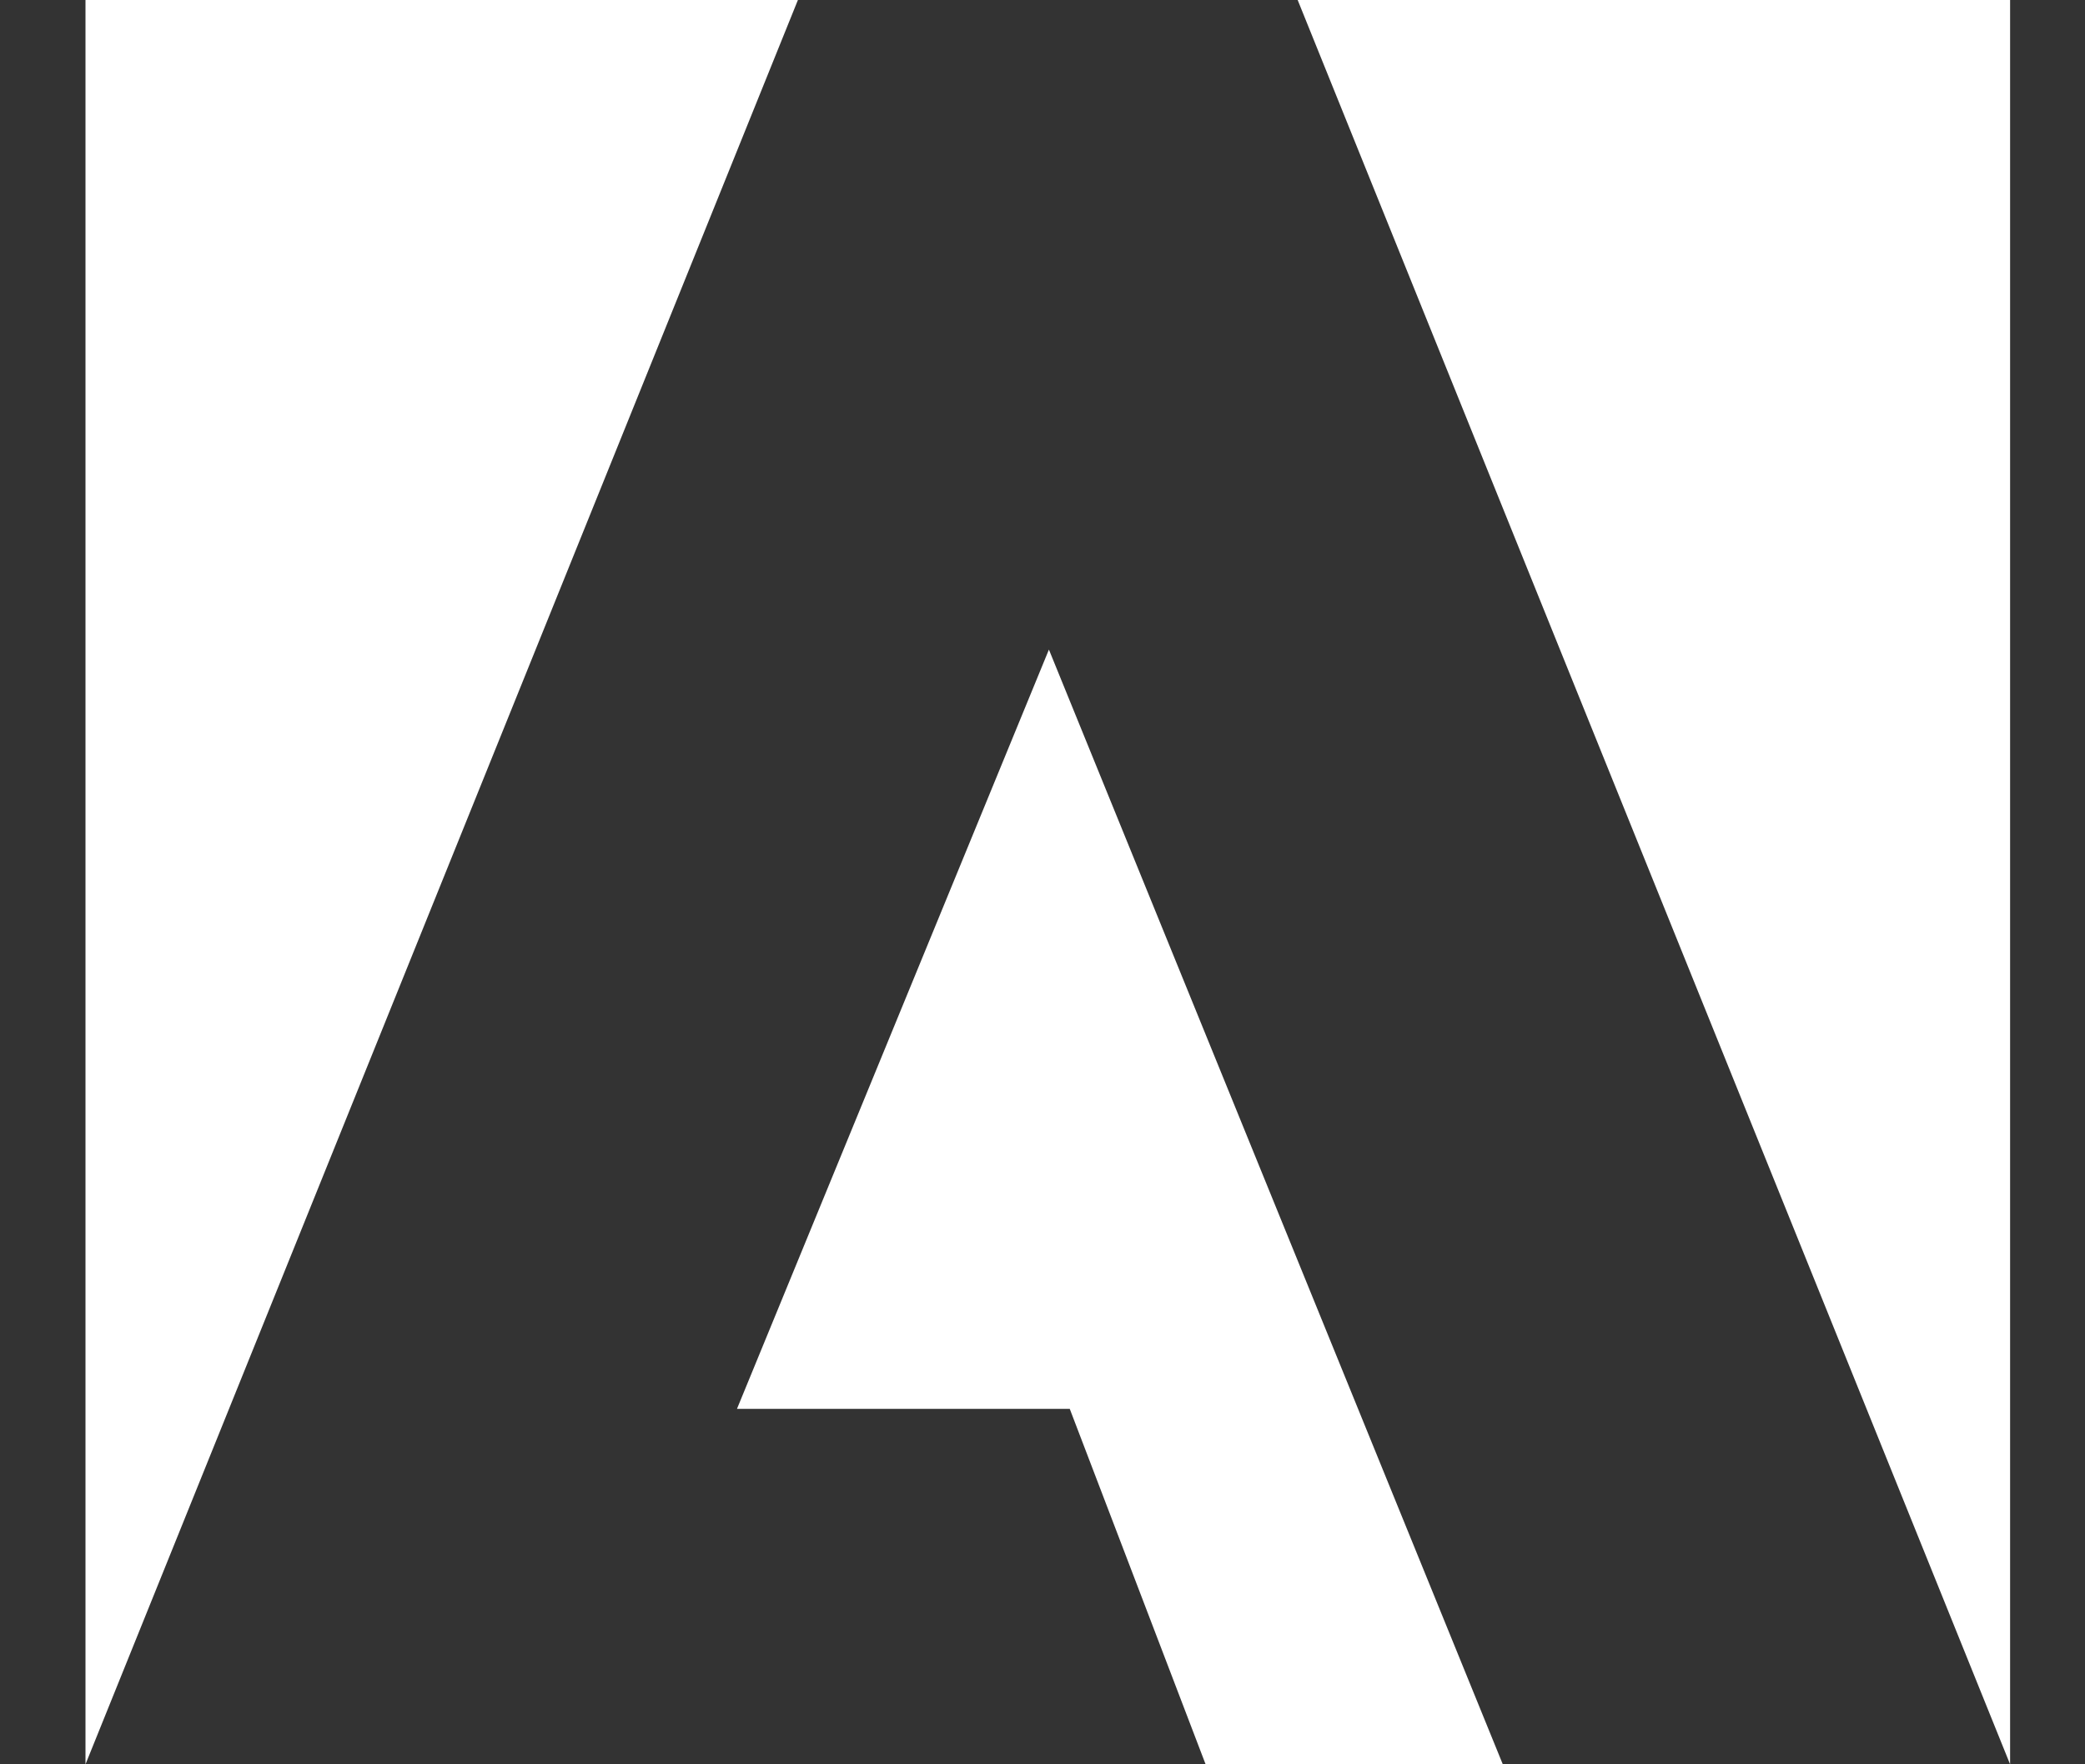 <svg width="13" height="11" fill="none" xmlns="http://www.w3.org/2000/svg"><rect width="100%" height="100%" fill="#333333" stroke="none"/><path d="M12.533 0H8.091l4.442 11V0zM4.975 0H.533v11L4.975 0zm2.542 11L6.67 8.784H4.595L6.54 4.05 9.37 11H7.517z" fill="#fff"/></svg>